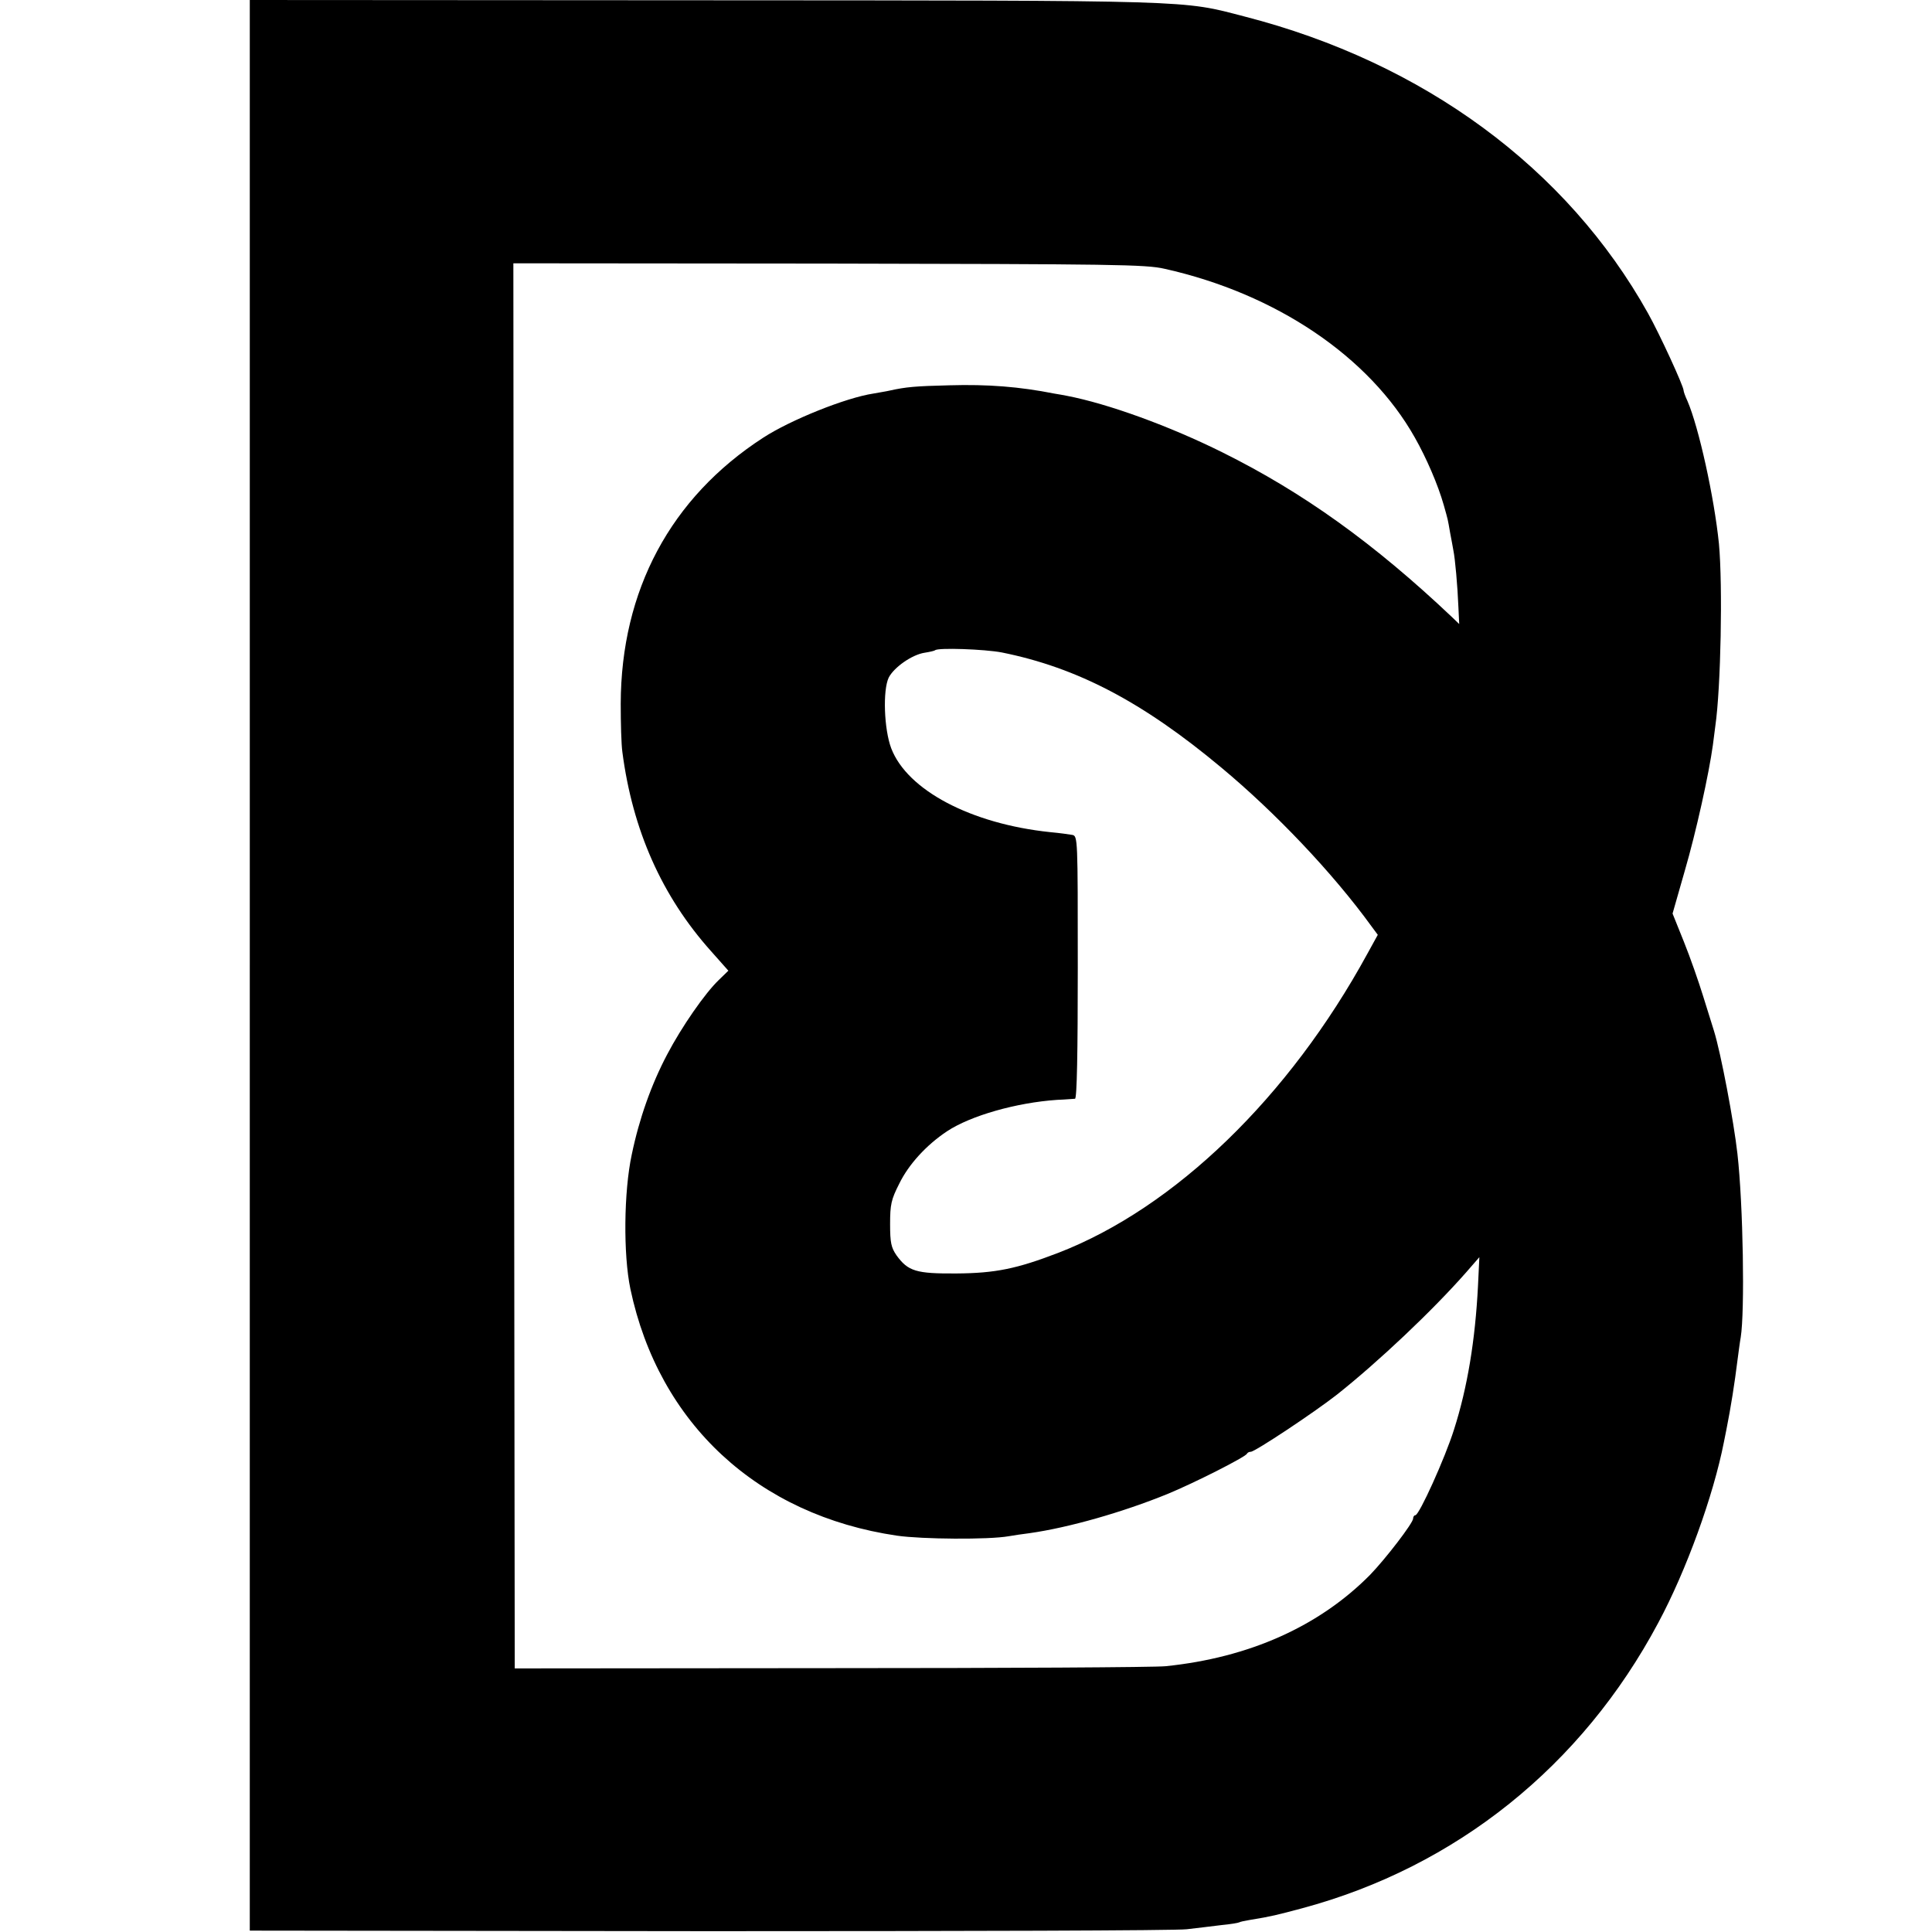<?xml version="1.0" standalone="no"?>
<!DOCTYPE svg PUBLIC "-//W3C//DTD SVG 20010904//EN"
 "http://www.w3.org/TR/2001/REC-SVG-20010904/DTD/svg10.dtd">
<svg version="1.0" xmlns="http://www.w3.org/2000/svg"
 width="700pt" height="700pt" viewBox="0 0 700 700"
 preserveAspectRatio="xMidYMid meet">
<g transform="translate(0,700) scale(0.1,-0.1)"
fill="#000000" stroke="none">
<path d="M905 3503 l0 -3498 1665 -2 c916 0 1694 2 1730 7 36 4 92 11 125 15
32 3 62 8 65 10 3 2 21 6 40 9 75 12 98 18 188 42 558 150 1014 516 1290 1034
102 190 200 461 238 655 2 11 6 31 9 45 16 80 30 169 40 250 4 30 9 69 12 85
15 93 9 479 -12 665 -13 116 -60 365 -85 445 -5 17 -23 73 -39 125 -16 52 -47
141 -70 198 l-41 102 44 154 c42 144 88 354 102 456 3 25 7 56 9 70 20 138 27
509 13 660 -17 168 -73 422 -114 517 -8 17 -14 34 -14 38 0 16 -87 205 -129
280 -293 525 -812 908 -1461 1075 -231 60 -162 58 -1960 59 l-1645 1 0 -3497z
m3315 2523 c403 -90 741 -318 906 -611 42 -74 84 -171 105 -245 16 -57 14 -48
23 -100 5 -25 10 -54 12 -65 6 -28 15 -128 18 -203 l3 -63 -26 25 c-282 267
-540 452 -832 597 -191 95 -413 176 -564 205 -11 2 -31 6 -45 8 -126 25 -241
34 -380 30 -124 -3 -157 -6 -216 -19 -12 -3 -39 -7 -60 -11 -99 -15 -299 -95
-399 -160 -335 -217 -515 -553 -516 -964 0 -69 2 -147 6 -175 37 -283 143
-522 321 -721 l63 -71 -35 -34 c-50 -48 -134 -169 -187 -270 -57 -108 -101
-232 -128 -362 -29 -135 -31 -362 -5 -487 103 -488 462 -820 966 -894 90 -13
332 -15 405 -2 17 3 50 8 75 11 142 20 338 76 500 142 95 39 283 134 288 146
2 4 8 7 14 7 15 0 229 142 312 207 150 119 346 304 469 444 l47 54 -5 -105
c-10 -195 -38 -367 -87 -520 -32 -102 -126 -310 -140 -310 -4 0 -8 -5 -8 -12
0 -16 -99 -145 -156 -204 -184 -186 -437 -300 -741 -331 -37 -4 -583 -7 -1213
-7 l-1145 -1 -3 2546 -2 2545 1142 -1 c1032 -2 1150 -3 1218 -19z m-590 -1390
c273 -55 510 -179 795 -417 197 -164 404 -382 544 -575 l23 -31 -38 -69 c-284
-520 -698 -920 -1119 -1083 -151 -58 -228 -74 -370 -75 -146 -1 -175 8 -217
66 -19 28 -23 45 -23 113 0 71 4 89 33 146 34 70 98 140 173 190 86 57 252
104 399 114 30 1 60 4 65 4 7 1 10 167 10 476 0 469 0 476 -20 480 -11 2 -47
7 -80 10 -287 30 -518 152 -576 304 -26 69 -31 210 -9 256 19 37 84 83 130 90
19 3 36 7 38 9 10 10 179 4 242 -8z"/>
</g>
</svg>
